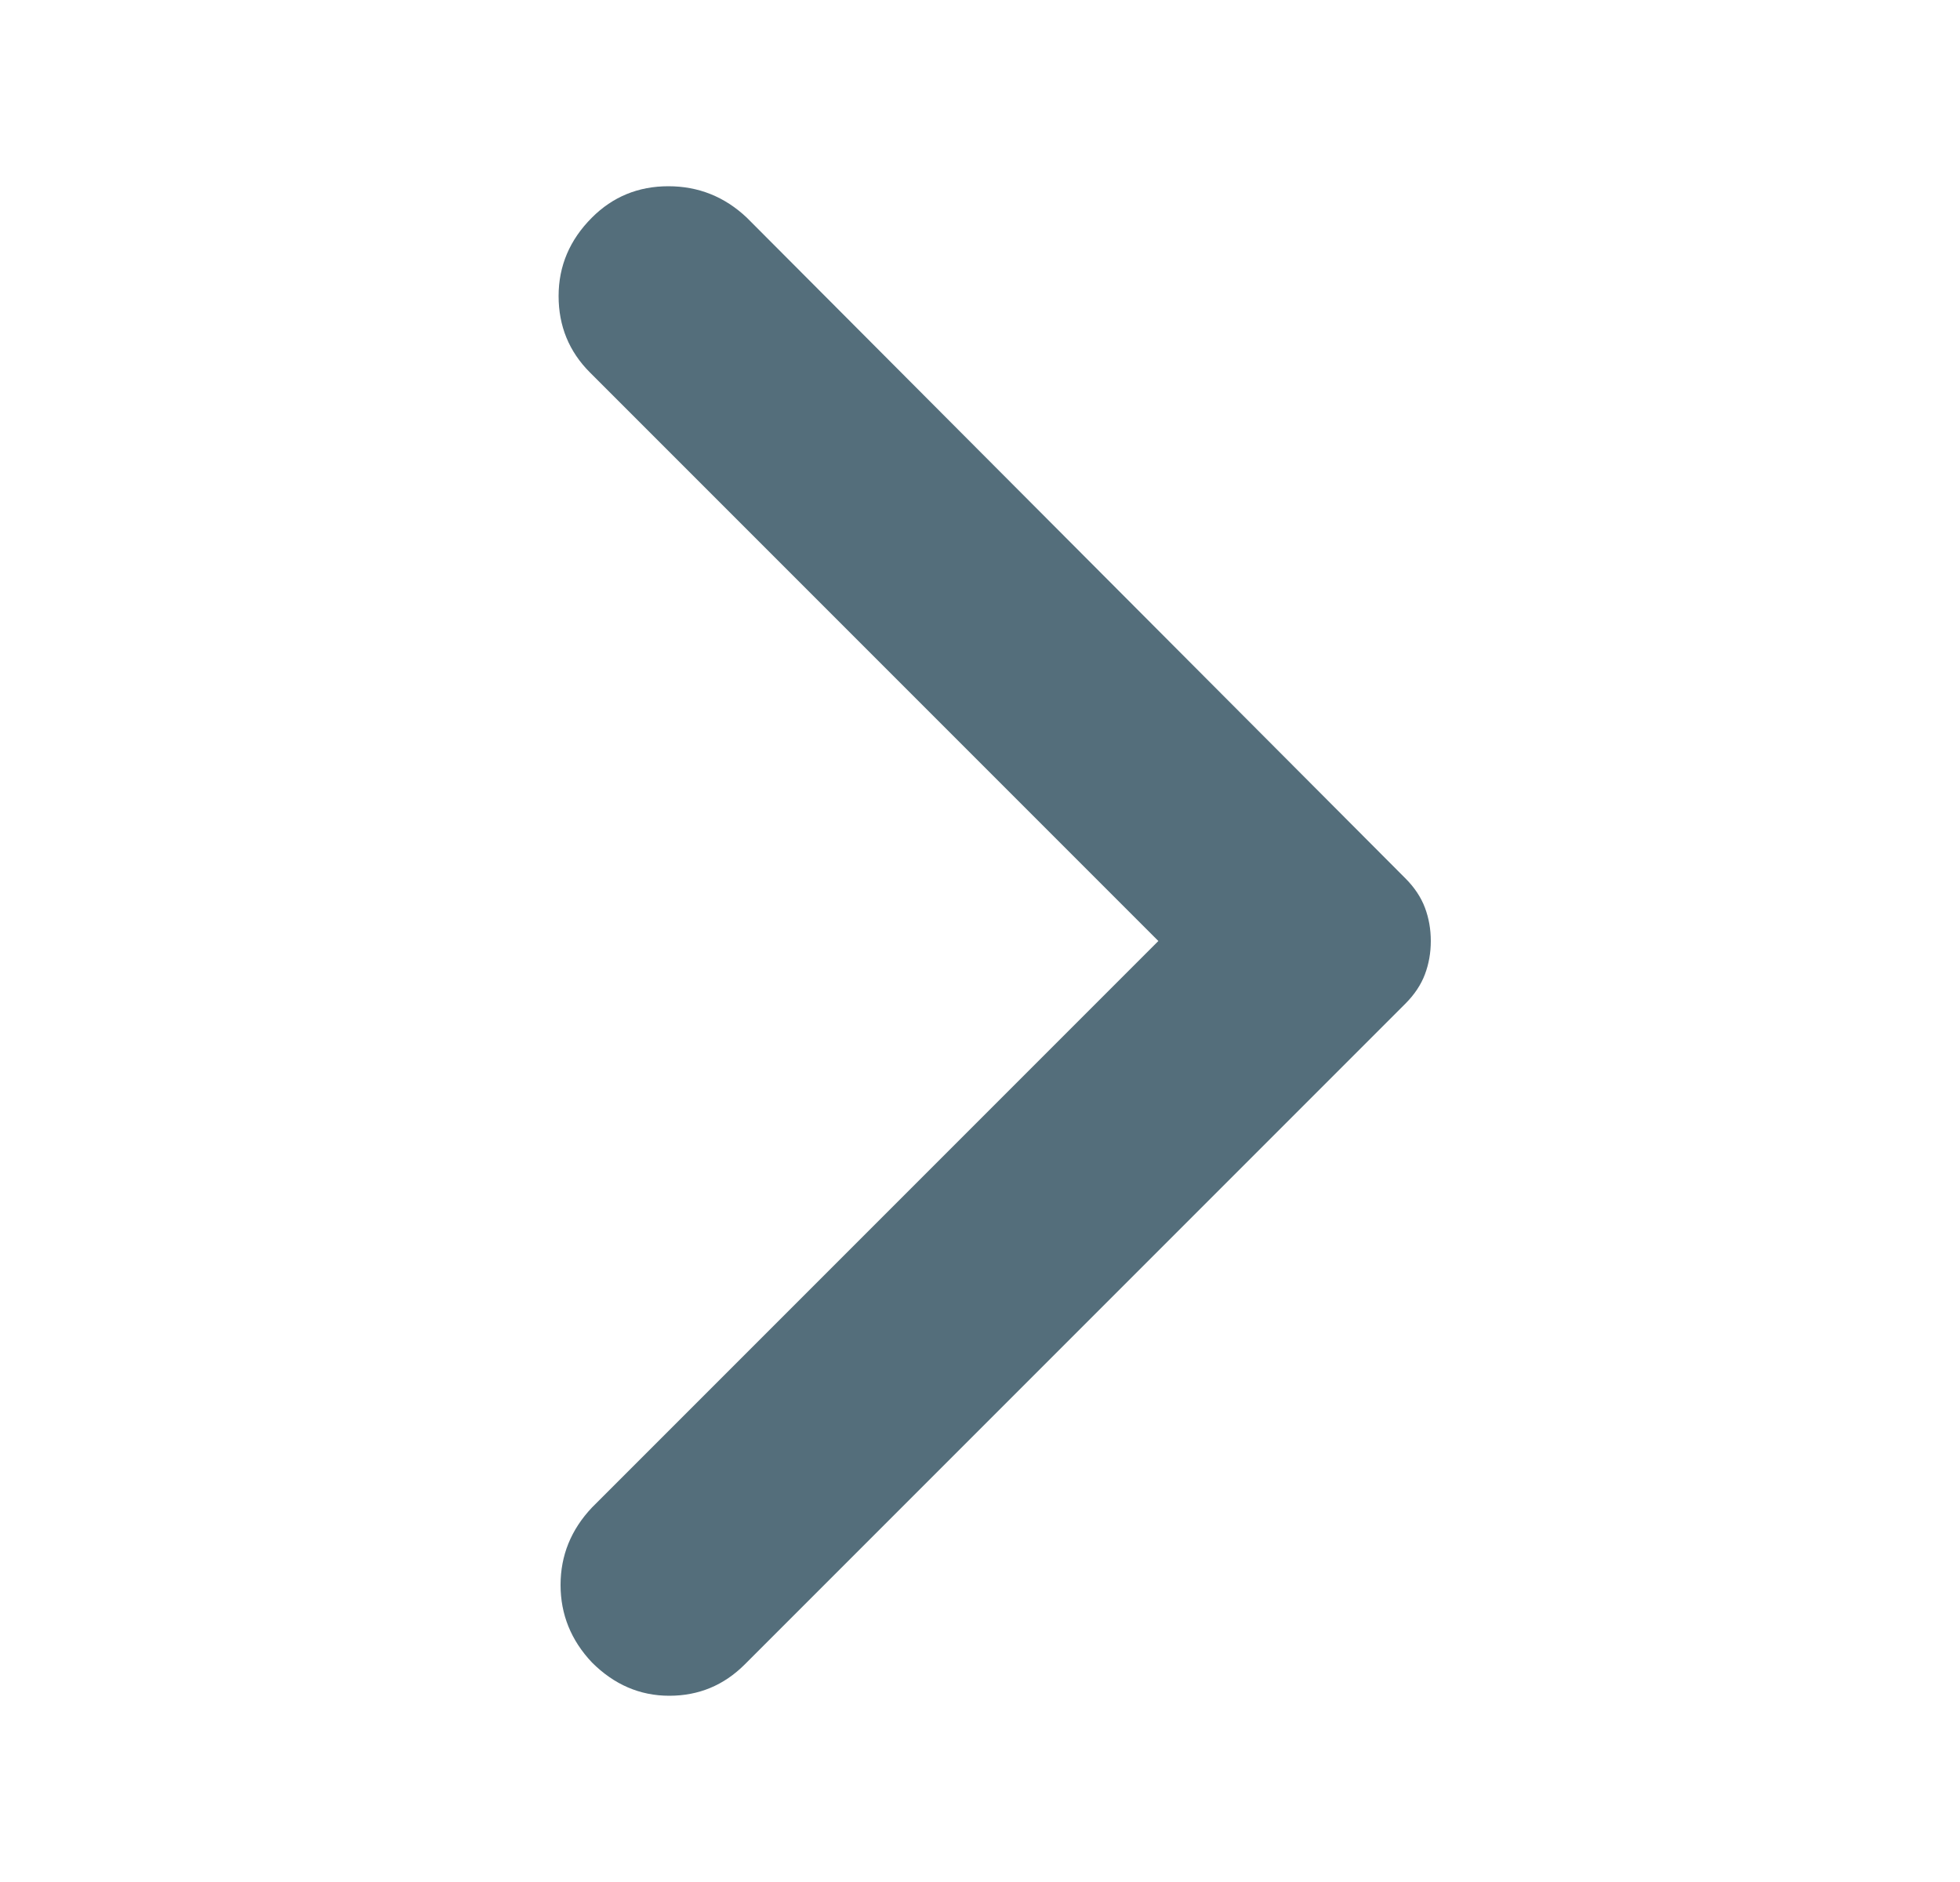 <svg width="25" height="24" viewBox="0 0 25 24" fill="none" xmlns="http://www.w3.org/2000/svg">
<mask id="mask0_848_22869" style="mask-type:alpha" maskUnits="userSpaceOnUse" x="0" y="0" width="25" height="24">
<rect x="0.5" width="24" height="24" fill="#D9D9D9"/>
</mask>
<g mask="url(#mask0_848_22869)">
<path d="M7.55 21.2C7.283 20.917 7.15 20.587 7.15 20.212C7.15 19.837 7.283 19.508 7.55 19.225L14.775 12L7.525 4.75C7.258 4.483 7.125 4.158 7.125 3.775C7.125 3.392 7.267 3.058 7.55 2.775C7.817 2.508 8.142 2.375 8.525 2.375C8.908 2.375 9.242 2.508 9.525 2.775L17.925 11.2C18.042 11.317 18.125 11.442 18.175 11.575C18.225 11.708 18.25 11.85 18.25 12C18.25 12.15 18.225 12.292 18.175 12.425C18.125 12.558 18.042 12.683 17.925 12.8L9.5 21.225C9.233 21.492 8.912 21.625 8.537 21.625C8.162 21.625 7.833 21.483 7.55 21.2Z" fill="#546E7B"/>
</g>
</svg>

